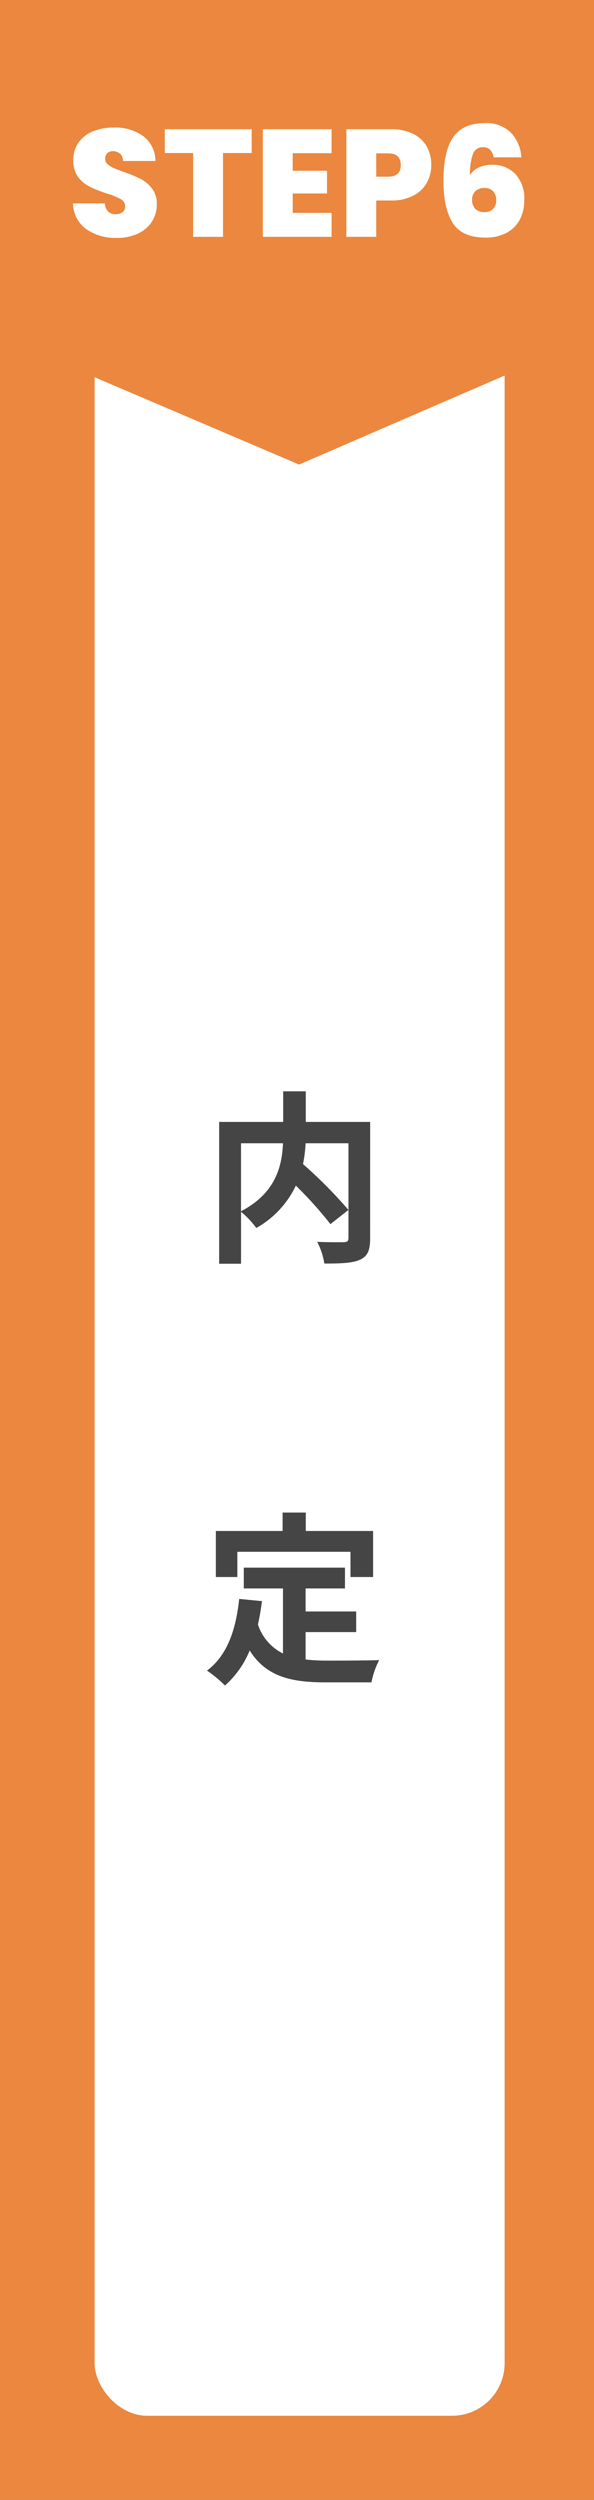 <svg xmlns="http://www.w3.org/2000/svg" width="113" height="475" viewBox="0 0 113 475">
  <rect x="0" y="0" width="113" height="475" fill="#808080" stroke="none"/>
  <g id="img_process06" transform="translate(-1117 -8722)">
    <rect id="長方形_497" data-name="長方形 497" width="113" height="474" transform="translate(1117 8723)" fill="#eb873e"/>
    <rect id="長方形_498" data-name="長方形 498" width="78" height="432" rx="10" transform="translate(1135 8749)" fill="#fff"/>
    <path id="パス_11491" data-name="パス 11491" d="M0,0H113V64L56.9,88.266,0,64Z" transform="translate(1117 8722)" fill="#eb873e"/>
    <path id="パス_11648" data-name="パス 11648" d="M-34.785.2a9.585,9.585,0,0,1-5.858-1.7,6.13,6.13,0,0,1-2.465-4.857h6.061a2.262,2.262,0,0,0,.638,1.566,2.051,2.051,0,0,0,1.421.493A2.051,2.051,0,0,0-33.7-4.684a1.3,1.3,0,0,0,.508-1.087,1.538,1.538,0,0,0-.841-1.392,14.822,14.822,0,0,0-2.726-1.1,24.55,24.55,0,0,1-3.234-1.29,6.2,6.2,0,0,1-2.146-1.827,5.067,5.067,0,0,1-.913-3.146,5.735,5.735,0,0,1,.986-3.378,6.1,6.1,0,0,1,2.726-2.132,10.172,10.172,0,0,1,3.944-.725A9,9,0,0,1-29.7-19.1a6,6,0,0,1,2.276,4.684H-33.6a1.821,1.821,0,0,0-.566-1.392,2.03,2.03,0,0,0-1.377-.464,1.473,1.473,0,0,0-1.044.377,1.392,1.392,0,0,0-.406,1.073,1.324,1.324,0,0,0,.45,1,4.126,4.126,0,0,0,1.117.725q.667.3,1.972.768a24.229,24.229,0,0,1,3.2,1.32,6.547,6.547,0,0,1,2.175,1.827,4.7,4.7,0,0,1,.913,2.973,6.019,6.019,0,0,1-.913,3.277A6.273,6.273,0,0,1-30.711-.638,9.207,9.207,0,0,1-34.785.2ZM-9.121-20.445v4.524h-5.452V0h-5.684V-15.921h-5.394v-4.524Zm7.8,4.553v3.335H5.205v4.321H-1.32v3.683h7.4V0H-7V-20.445H6.075v4.553ZM25.041-13.63a6.777,6.777,0,0,1-.855,3.378A6.18,6.18,0,0,1,21.6-7.815a8.926,8.926,0,0,1-4.219.913H14.573V0H8.889V-20.445h8.5a9.228,9.228,0,0,1,4.191.87,5.981,5.981,0,0,1,2.6,2.407A7.057,7.057,0,0,1,25.041-13.63Zm-8.207,2.2q2.407,0,2.407-2.2,0-2.233-2.407-2.233H14.573v4.437ZM36.9-15.109a2.819,2.819,0,0,0-.667-1.45,1.848,1.848,0,0,0-1.363-.464,1.912,1.912,0,0,0-1.9,1.276,11.343,11.343,0,0,0-.565,4,3.953,3.953,0,0,1,1.682-1.421,5.618,5.618,0,0,1,2.436-.522,6.011,6.011,0,0,1,4.51,1.74,6.854,6.854,0,0,1,1.7,4.988A7.675,7.675,0,0,1,41.847-3.2,6.017,6.017,0,0,1,39.295-.725a8.385,8.385,0,0,1-3.929.87q-4.495,0-6.25-2.8t-1.754-7.931q0-5.684,1.856-8.352T35.191-21.6a6.546,6.546,0,0,1,5.061,1.871,7.408,7.408,0,0,1,1.929,4.625ZM35.133-9.28a2.416,2.416,0,0,0-1.667.58,2.1,2.1,0,0,0-.653,1.653,2.354,2.354,0,0,0,.609,1.74,2.354,2.354,0,0,0,1.74.609A2.214,2.214,0,0,0,36.8-5.293a2.3,2.3,0,0,0,.595-1.7A2.305,2.305,0,0,0,36.8-8.671,2.223,2.223,0,0,0,35.133-9.28Z" transform="translate(1174 8767)" fill="#fff"/>
    <g id="グループ_179" data-name="グループ 179" transform="translate(170 58.75)">
      <path id="パス_11647" data-name="パス 11647" d="M-10.15-19.775h7.98c-.175,4.3-1.365,9.485-7.98,12.915Zm24.57-4.06H2.17v-5.81h-4.3v5.81h-12.18V3.115h4.165v-9.87a16.936,16.936,0,0,1,2.9,3.08A18.167,18.167,0,0,0,.28-11.725,73.2,73.2,0,0,1,6.86-4.41l3.43-2.7A87.448,87.448,0,0,0,1.645-15.82a26.526,26.526,0,0,0,.49-3.955H10.29V-1.82c0,.63-.21.805-.875.84-.665,0-3.01.035-5.075-.07A13.65,13.65,0,0,1,5.7,3.08c3.115,0,5.355-.07,6.79-.735,1.47-.665,1.925-1.82,1.925-4.06Zm-25.27,81.68H10.675V62.64h4.3V53.89H2.17v-3.5H-2.24v3.5h-12.7v8.75h4.095ZM2.135,73.105H11.76v-3.92H2.135V64.81h7.49V60.855H-9.625V64.81H-2.17V77.165a9.421,9.421,0,0,1-4.76-5.5c.315-1.4.56-2.87.77-4.445l-4.34-.42c-.63,5.985-2.345,10.815-6.125,13.615a25.487,25.487,0,0,1,3.43,2.835,17.86,17.86,0,0,0,4.69-6.65c3.15,5,7.945,6.055,14.42,6.055h8.75a15.564,15.564,0,0,1,1.47-4.235c-2.345.1-8.12.1-10.01.1a36.165,36.165,0,0,1-3.99-.21Z" transform="translate(1003 8900.25)" fill="#454545"/>
    </g>
  </g>
</svg>
